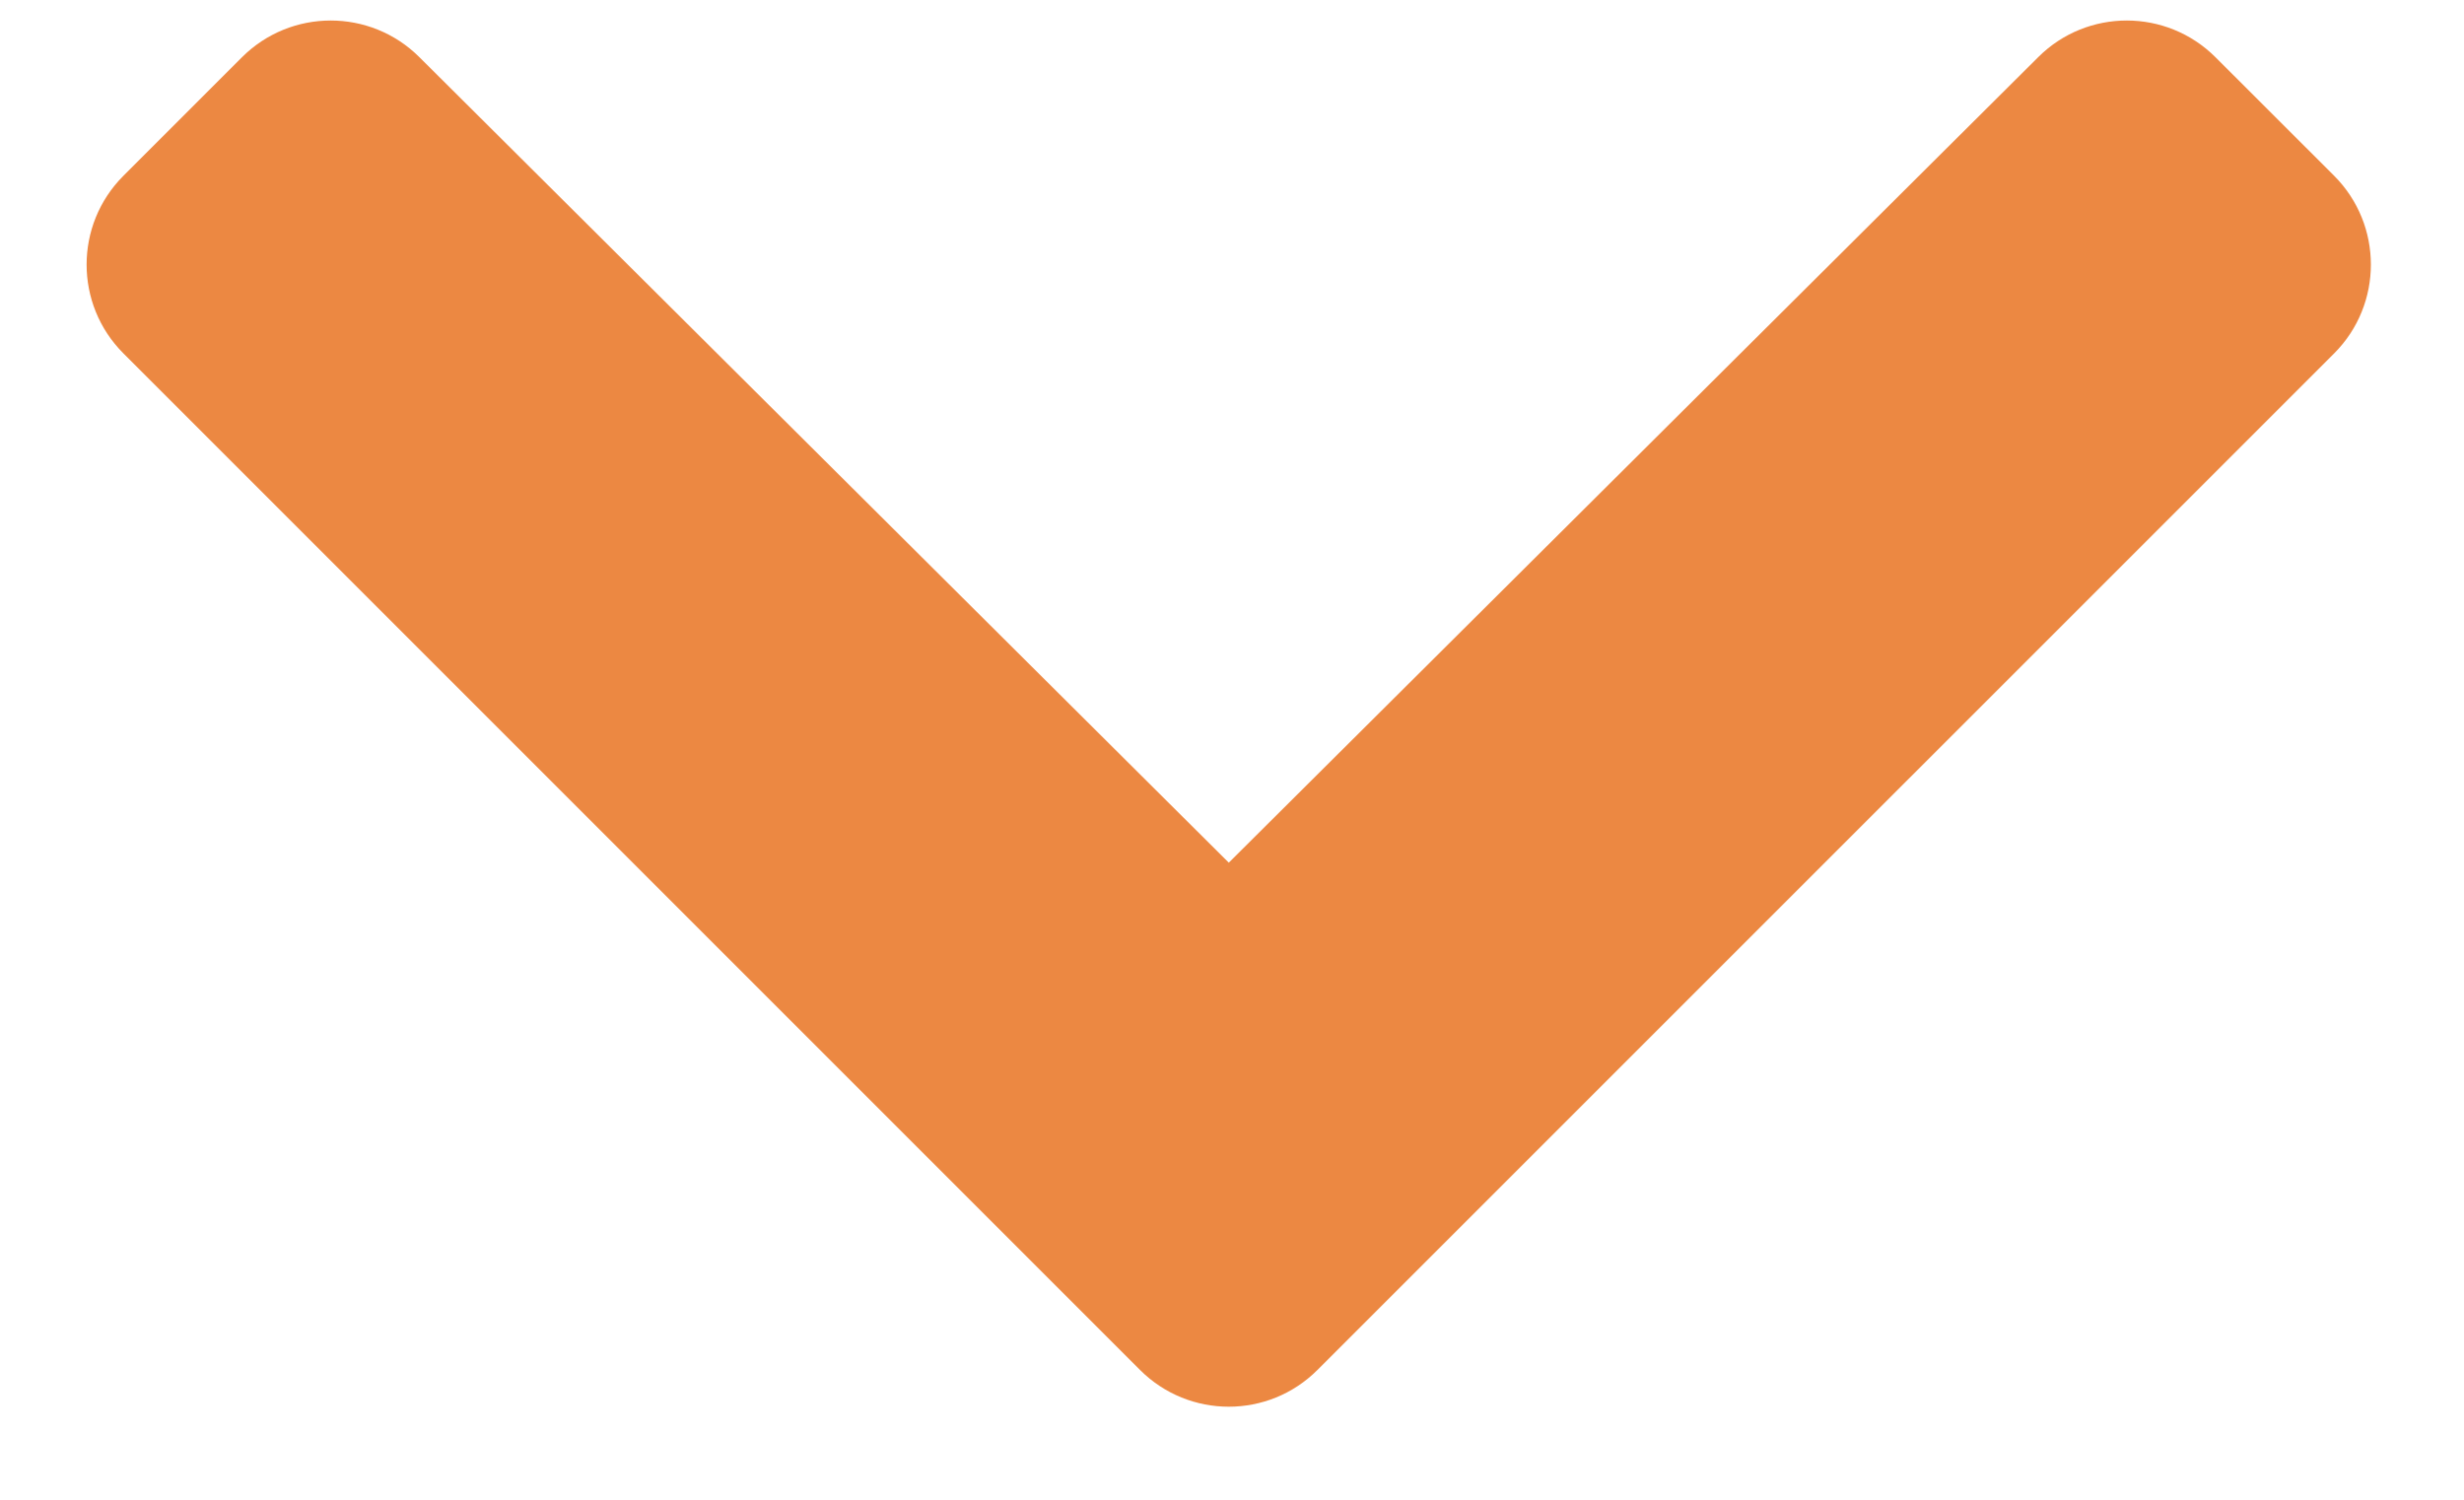 <svg width="23" height="14" viewBox="0 0 23 14" fill="none" xmlns="http://www.w3.org/2000/svg">
<path d="M10.641 12.788L1.152 3.299C0.694 2.841 0.694 2.099 1.152 1.641L2.258 0.535C2.715 0.078 3.456 0.077 3.914 0.533L11.47 8.053L19.026 0.533C19.483 0.077 20.224 0.078 20.681 0.535L21.788 1.641C22.245 2.099 22.245 2.841 21.788 3.299L12.298 12.788C11.841 13.246 11.099 13.246 10.641 12.788Z" fill="#EC8842"/>
</svg>
